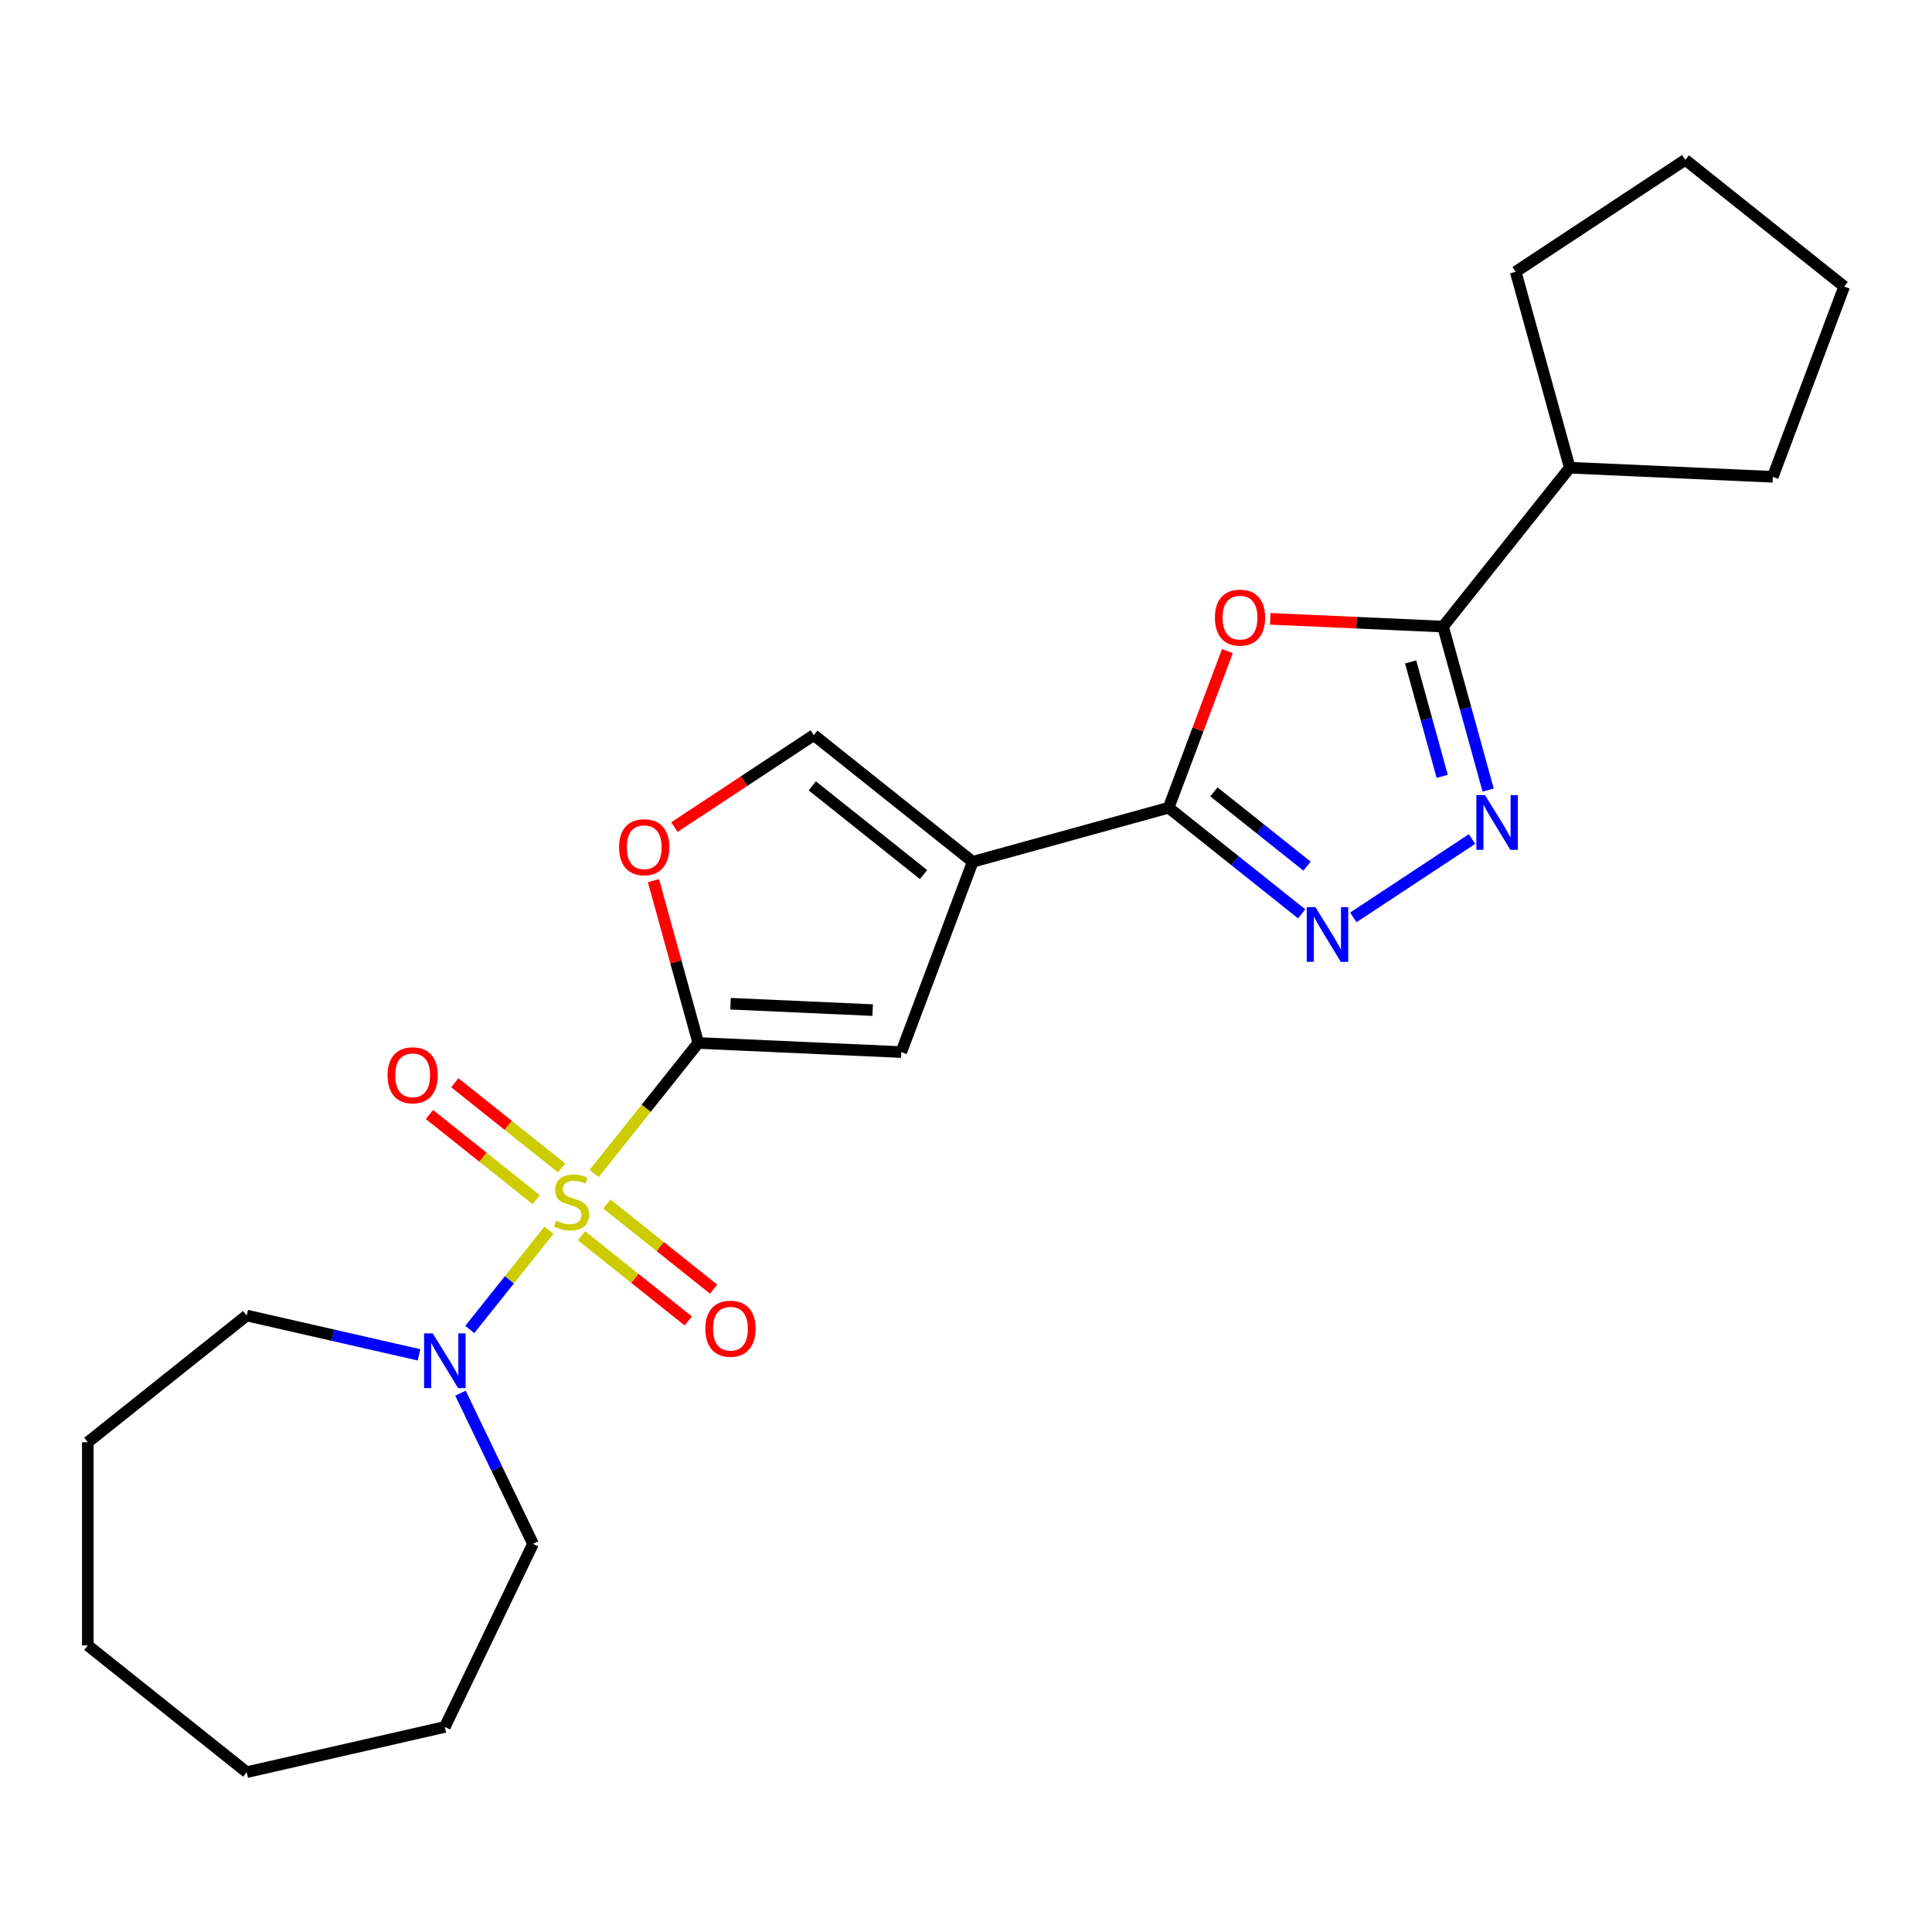 <?xml version='1.0' encoding='iso-8859-1'?>
<svg version='1.1' baseProfile='full'
              xmlns='http://www.w3.org/2000/svg'
                      xmlns:rdkit='http://www.rdkit.org/xml'
                      xmlns:xlink='http://www.w3.org/1999/xlink'
                  xml:space='preserve'
width='1000px' height='1000px' viewBox='0 0 1000 1000'>
<!-- END OF HEADER -->
<rect style='opacity:1.0;fill:#FFFFFF;stroke:none' width='1000' height='1000' x='0' y='0'> </rect>
<path class='bond-0' d='M 307.545,607.391 L 334.483,573.612' style='fill:none;fill-rule:evenodd;stroke:#CCCC00;stroke-width:6px;stroke-linecap:butt;stroke-linejoin:miter;stroke-opacity:1' />
<path class='bond-0' d='M 334.483,573.612 L 361.421,539.833' style='fill:none;fill-rule:evenodd;stroke:#000000;stroke-width:6px;stroke-linecap:butt;stroke-linejoin:miter;stroke-opacity:1' />
<path class='bond-8' d='M 284.125,636.758 L 263.638,662.449' style='fill:none;fill-rule:evenodd;stroke:#CCCC00;stroke-width:6px;stroke-linecap:butt;stroke-linejoin:miter;stroke-opacity:1' />
<path class='bond-8' d='M 263.638,662.449 L 243.15,688.14' style='fill:none;fill-rule:evenodd;stroke:#0000FF;stroke-width:6px;stroke-linecap:butt;stroke-linejoin:miter;stroke-opacity:1' />
<path class='bond-11' d='M 290.684,604.512 L 263.046,582.471' style='fill:none;fill-rule:evenodd;stroke:#CCCC00;stroke-width:6px;stroke-linecap:butt;stroke-linejoin:miter;stroke-opacity:1' />
<path class='bond-11' d='M 263.046,582.471 L 235.407,560.431' style='fill:none;fill-rule:evenodd;stroke:#FF0000;stroke-width:6px;stroke-linecap:butt;stroke-linejoin:miter;stroke-opacity:1' />
<path class='bond-11' d='M 277.567,620.96 L 249.929,598.92' style='fill:none;fill-rule:evenodd;stroke:#CCCC00;stroke-width:6px;stroke-linecap:butt;stroke-linejoin:miter;stroke-opacity:1' />
<path class='bond-11' d='M 249.929,598.92 L 222.29,576.879' style='fill:none;fill-rule:evenodd;stroke:#FF0000;stroke-width:6px;stroke-linecap:butt;stroke-linejoin:miter;stroke-opacity:1' />
<path class='bond-12' d='M 300.986,639.637 L 328.625,661.678' style='fill:none;fill-rule:evenodd;stroke:#CCCC00;stroke-width:6px;stroke-linecap:butt;stroke-linejoin:miter;stroke-opacity:1' />
<path class='bond-12' d='M 328.625,661.678 L 356.263,683.718' style='fill:none;fill-rule:evenodd;stroke:#FF0000;stroke-width:6px;stroke-linecap:butt;stroke-linejoin:miter;stroke-opacity:1' />
<path class='bond-12' d='M 314.103,623.189 L 341.742,645.229' style='fill:none;fill-rule:evenodd;stroke:#CCCC00;stroke-width:6px;stroke-linecap:butt;stroke-linejoin:miter;stroke-opacity:1' />
<path class='bond-12' d='M 341.742,645.229 L 369.38,667.27' style='fill:none;fill-rule:evenodd;stroke:#FF0000;stroke-width:6px;stroke-linecap:butt;stroke-linejoin:miter;stroke-opacity:1' />
<path class='bond-7' d='M 361.421,539.833 L 466.506,544.552' style='fill:none;fill-rule:evenodd;stroke:#000000;stroke-width:6px;stroke-linecap:butt;stroke-linejoin:miter;stroke-opacity:1' />
<path class='bond-7' d='M 378.127,519.524 L 451.687,522.827' style='fill:none;fill-rule:evenodd;stroke:#000000;stroke-width:6px;stroke-linecap:butt;stroke-linejoin:miter;stroke-opacity:1' />
<path class='bond-9' d='M 361.421,539.833 L 349.828,497.828' style='fill:none;fill-rule:evenodd;stroke:#000000;stroke-width:6px;stroke-linecap:butt;stroke-linejoin:miter;stroke-opacity:1' />
<path class='bond-9' d='M 349.828,497.828 L 338.235,455.823' style='fill:none;fill-rule:evenodd;stroke:#FF0000;stroke-width:6px;stroke-linecap:butt;stroke-linejoin:miter;stroke-opacity:1' />
<path class='bond-1' d='M 503.467,446.069 L 466.506,544.552' style='fill:none;fill-rule:evenodd;stroke:#000000;stroke-width:6px;stroke-linecap:butt;stroke-linejoin:miter;stroke-opacity:1' />
<path class='bond-2' d='M 503.467,446.069 L 604.867,418.084' style='fill:none;fill-rule:evenodd;stroke:#000000;stroke-width:6px;stroke-linecap:butt;stroke-linejoin:miter;stroke-opacity:1' />
<path class='bond-24' d='M 503.467,446.069 L 421.225,380.484' style='fill:none;fill-rule:evenodd;stroke:#000000;stroke-width:6px;stroke-linecap:butt;stroke-linejoin:miter;stroke-opacity:1' />
<path class='bond-24' d='M 478.014,452.679 L 420.445,406.77' style='fill:none;fill-rule:evenodd;stroke:#000000;stroke-width:6px;stroke-linecap:butt;stroke-linejoin:miter;stroke-opacity:1' />
<path class='bond-3' d='M 604.867,418.084 L 620.085,377.537' style='fill:none;fill-rule:evenodd;stroke:#000000;stroke-width:6px;stroke-linecap:butt;stroke-linejoin:miter;stroke-opacity:1' />
<path class='bond-3' d='M 620.085,377.537 L 635.302,336.991' style='fill:none;fill-rule:evenodd;stroke:#FF0000;stroke-width:6px;stroke-linecap:butt;stroke-linejoin:miter;stroke-opacity:1' />
<path class='bond-4' d='M 604.867,418.084 L 639.303,445.546' style='fill:none;fill-rule:evenodd;stroke:#000000;stroke-width:6px;stroke-linecap:butt;stroke-linejoin:miter;stroke-opacity:1' />
<path class='bond-4' d='M 639.303,445.546 L 673.739,473.008' style='fill:none;fill-rule:evenodd;stroke:#0000FF;stroke-width:6px;stroke-linecap:butt;stroke-linejoin:miter;stroke-opacity:1' />
<path class='bond-4' d='M 628.315,409.875 L 652.42,429.098' style='fill:none;fill-rule:evenodd;stroke:#000000;stroke-width:6px;stroke-linecap:butt;stroke-linejoin:miter;stroke-opacity:1' />
<path class='bond-4' d='M 652.42,429.098 L 676.525,448.321' style='fill:none;fill-rule:evenodd;stroke:#0000FF;stroke-width:6px;stroke-linecap:butt;stroke-linejoin:miter;stroke-opacity:1' />
<path class='bond-6' d='M 657.458,320.303 L 702.186,322.312' style='fill:none;fill-rule:evenodd;stroke:#FF0000;stroke-width:6px;stroke-linecap:butt;stroke-linejoin:miter;stroke-opacity:1' />
<path class='bond-6' d='M 702.186,322.312 L 746.914,324.32' style='fill:none;fill-rule:evenodd;stroke:#000000;stroke-width:6px;stroke-linecap:butt;stroke-linejoin:miter;stroke-opacity:1' />
<path class='bond-5' d='M 700.478,474.844 L 761.929,434.281' style='fill:none;fill-rule:evenodd;stroke:#0000FF;stroke-width:6px;stroke-linecap:butt;stroke-linejoin:miter;stroke-opacity:1' />
<path class='bond-26' d='M 770.265,408.931 L 758.589,366.625' style='fill:none;fill-rule:evenodd;stroke:#0000FF;stroke-width:6px;stroke-linecap:butt;stroke-linejoin:miter;stroke-opacity:1' />
<path class='bond-26' d='M 758.589,366.625 L 746.914,324.32' style='fill:none;fill-rule:evenodd;stroke:#000000;stroke-width:6px;stroke-linecap:butt;stroke-linejoin:miter;stroke-opacity:1' />
<path class='bond-26' d='M 746.482,401.836 L 738.309,372.222' style='fill:none;fill-rule:evenodd;stroke:#0000FF;stroke-width:6px;stroke-linecap:butt;stroke-linejoin:miter;stroke-opacity:1' />
<path class='bond-26' d='M 738.309,372.222 L 730.136,342.609' style='fill:none;fill-rule:evenodd;stroke:#000000;stroke-width:6px;stroke-linecap:butt;stroke-linejoin:miter;stroke-opacity:1' />
<path class='bond-13' d='M 746.914,324.32 L 812.499,242.079' style='fill:none;fill-rule:evenodd;stroke:#000000;stroke-width:6px;stroke-linecap:butt;stroke-linejoin:miter;stroke-opacity:1' />
<path class='bond-14' d='M 238.335,721.106 L 257.113,760.098' style='fill:none;fill-rule:evenodd;stroke:#0000FF;stroke-width:6px;stroke-linecap:butt;stroke-linejoin:miter;stroke-opacity:1' />
<path class='bond-14' d='M 257.113,760.098 L 275.89,799.09' style='fill:none;fill-rule:evenodd;stroke:#000000;stroke-width:6px;stroke-linecap:butt;stroke-linejoin:miter;stroke-opacity:1' />
<path class='bond-15' d='M 216.88,701.265 L 172.288,691.087' style='fill:none;fill-rule:evenodd;stroke:#0000FF;stroke-width:6px;stroke-linecap:butt;stroke-linejoin:miter;stroke-opacity:1' />
<path class='bond-15' d='M 172.288,691.087 L 127.696,680.909' style='fill:none;fill-rule:evenodd;stroke:#000000;stroke-width:6px;stroke-linecap:butt;stroke-linejoin:miter;stroke-opacity:1' />
<path class='bond-10' d='M 349.066,428.116 L 385.146,404.3' style='fill:none;fill-rule:evenodd;stroke:#FF0000;stroke-width:6px;stroke-linecap:butt;stroke-linejoin:miter;stroke-opacity:1' />
<path class='bond-10' d='M 385.146,404.3 L 421.225,380.484' style='fill:none;fill-rule:evenodd;stroke:#000000;stroke-width:6px;stroke-linecap:butt;stroke-linejoin:miter;stroke-opacity:1' />
<path class='bond-16' d='M 812.499,242.079 L 784.514,140.679' style='fill:none;fill-rule:evenodd;stroke:#000000;stroke-width:6px;stroke-linecap:butt;stroke-linejoin:miter;stroke-opacity:1' />
<path class='bond-17' d='M 812.499,242.079 L 917.584,246.798' style='fill:none;fill-rule:evenodd;stroke:#000000;stroke-width:6px;stroke-linecap:butt;stroke-linejoin:miter;stroke-opacity:1' />
<path class='bond-18' d='M 275.89,799.09 L 230.25,893.864' style='fill:none;fill-rule:evenodd;stroke:#000000;stroke-width:6px;stroke-linecap:butt;stroke-linejoin:miter;stroke-opacity:1' />
<path class='bond-19' d='M 127.696,680.909 L 45.455,746.494' style='fill:none;fill-rule:evenodd;stroke:#000000;stroke-width:6px;stroke-linecap:butt;stroke-linejoin:miter;stroke-opacity:1' />
<path class='bond-20' d='M 784.514,140.679 L 872.304,82.729' style='fill:none;fill-rule:evenodd;stroke:#000000;stroke-width:6px;stroke-linecap:butt;stroke-linejoin:miter;stroke-opacity:1' />
<path class='bond-21' d='M 917.584,246.798 L 954.545,148.315' style='fill:none;fill-rule:evenodd;stroke:#000000;stroke-width:6px;stroke-linecap:butt;stroke-linejoin:miter;stroke-opacity:1' />
<path class='bond-22' d='M 230.25,893.864 L 127.696,917.271' style='fill:none;fill-rule:evenodd;stroke:#000000;stroke-width:6px;stroke-linecap:butt;stroke-linejoin:miter;stroke-opacity:1' />
<path class='bond-23' d='M 45.455,746.494 L 45.455,851.685' style='fill:none;fill-rule:evenodd;stroke:#000000;stroke-width:6px;stroke-linecap:butt;stroke-linejoin:miter;stroke-opacity:1' />
<path class='bond-27' d='M 872.304,82.729 L 954.545,148.315' style='fill:none;fill-rule:evenodd;stroke:#000000;stroke-width:6px;stroke-linecap:butt;stroke-linejoin:miter;stroke-opacity:1' />
<path class='bond-25' d='M 127.696,917.271 L 45.455,851.685' style='fill:none;fill-rule:evenodd;stroke:#000000;stroke-width:6px;stroke-linecap:butt;stroke-linejoin:miter;stroke-opacity:1' />
<path  class='atom-0' d='M 287.835 631.795
Q 288.155 631.915, 289.475 632.475
Q 290.795 633.035, 292.235 633.395
Q 293.715 633.715, 295.155 633.715
Q 297.835 633.715, 299.395 632.435
Q 300.955 631.115, 300.955 628.835
Q 300.955 627.275, 300.155 626.315
Q 299.395 625.355, 298.195 624.835
Q 296.995 624.315, 294.995 623.715
Q 292.475 622.955, 290.955 622.235
Q 289.475 621.515, 288.395 619.995
Q 287.355 618.475, 287.355 615.915
Q 287.355 612.355, 289.755 610.155
Q 292.195 607.955, 296.995 607.955
Q 300.275 607.955, 303.995 609.515
L 303.075 612.595
Q 299.675 611.195, 297.115 611.195
Q 294.355 611.195, 292.835 612.355
Q 291.315 613.475, 291.355 615.435
Q 291.355 616.955, 292.115 617.875
Q 292.915 618.795, 294.035 619.315
Q 295.195 619.835, 297.115 620.435
Q 299.675 621.235, 301.195 622.035
Q 302.715 622.835, 303.795 624.475
Q 304.915 626.075, 304.915 628.835
Q 304.915 632.755, 302.275 634.875
Q 299.675 636.955, 295.315 636.955
Q 292.795 636.955, 290.875 636.395
Q 288.995 635.875, 286.755 634.955
L 287.835 631.795
' fill='#CCCC00'/>
<path  class='atom-4' d='M 628.829 319.681
Q 628.829 312.881, 632.189 309.081
Q 635.549 305.281, 641.829 305.281
Q 648.109 305.281, 651.469 309.081
Q 654.829 312.881, 654.829 319.681
Q 654.829 326.561, 651.429 330.481
Q 648.029 334.361, 641.829 334.361
Q 635.589 334.361, 632.189 330.481
Q 628.829 326.601, 628.829 319.681
M 641.829 331.161
Q 646.149 331.161, 648.469 328.281
Q 650.829 325.361, 650.829 319.681
Q 650.829 314.121, 648.469 311.321
Q 646.149 308.481, 641.829 308.481
Q 637.509 308.481, 635.149 311.281
Q 632.829 314.081, 632.829 319.681
Q 632.829 325.401, 635.149 328.281
Q 637.509 331.161, 641.829 331.161
' fill='#FF0000'/>
<path  class='atom-5' d='M 680.849 469.51
L 690.129 484.51
Q 691.049 485.99, 692.529 488.67
Q 694.009 491.35, 694.089 491.51
L 694.089 469.51
L 697.849 469.51
L 697.849 497.83
L 693.969 497.83
L 684.009 481.43
Q 682.849 479.51, 681.609 477.31
Q 680.409 475.11, 680.049 474.43
L 680.049 497.83
L 676.369 497.83
L 676.369 469.51
L 680.849 469.51
' fill='#0000FF'/>
<path  class='atom-6' d='M 768.638 411.56
L 777.918 426.56
Q 778.838 428.04, 780.318 430.72
Q 781.798 433.4, 781.878 433.56
L 781.878 411.56
L 785.638 411.56
L 785.638 439.88
L 781.758 439.88
L 771.798 423.48
Q 770.638 421.56, 769.398 419.36
Q 768.198 417.16, 767.838 416.48
L 767.838 439.88
L 764.158 439.88
L 764.158 411.56
L 768.638 411.56
' fill='#0000FF'/>
<path  class='atom-9' d='M 223.99 690.156
L 233.27 705.156
Q 234.19 706.636, 235.67 709.316
Q 237.15 711.996, 237.23 712.156
L 237.23 690.156
L 240.99 690.156
L 240.99 718.476
L 237.11 718.476
L 227.15 702.076
Q 225.99 700.156, 224.75 697.956
Q 223.55 695.756, 223.19 695.076
L 223.19 718.476
L 219.51 718.476
L 219.51 690.156
L 223.99 690.156
' fill='#0000FF'/>
<path  class='atom-10' d='M 320.436 438.513
Q 320.436 431.713, 323.796 427.913
Q 327.156 424.113, 333.436 424.113
Q 339.716 424.113, 343.076 427.913
Q 346.436 431.713, 346.436 438.513
Q 346.436 445.393, 343.036 449.313
Q 339.636 453.193, 333.436 453.193
Q 327.196 453.193, 323.796 449.313
Q 320.436 445.433, 320.436 438.513
M 333.436 449.993
Q 337.756 449.993, 340.076 447.113
Q 342.436 444.193, 342.436 438.513
Q 342.436 432.953, 340.076 430.153
Q 337.756 427.313, 333.436 427.313
Q 329.116 427.313, 326.756 430.113
Q 324.436 432.913, 324.436 438.513
Q 324.436 444.233, 326.756 447.113
Q 329.116 449.993, 333.436 449.993
' fill='#FF0000'/>
<path  class='atom-12' d='M 200.594 556.569
Q 200.594 549.769, 203.954 545.969
Q 207.314 542.169, 213.594 542.169
Q 219.874 542.169, 223.234 545.969
Q 226.594 549.769, 226.594 556.569
Q 226.594 563.449, 223.194 567.369
Q 219.794 571.249, 213.594 571.249
Q 207.354 571.249, 203.954 567.369
Q 200.594 563.489, 200.594 556.569
M 213.594 568.049
Q 217.914 568.049, 220.234 565.169
Q 222.594 562.249, 222.594 556.569
Q 222.594 551.009, 220.234 548.209
Q 217.914 545.369, 213.594 545.369
Q 209.274 545.369, 206.914 548.169
Q 204.594 550.969, 204.594 556.569
Q 204.594 562.289, 206.914 565.169
Q 209.274 568.049, 213.594 568.049
' fill='#FF0000'/>
<path  class='atom-13' d='M 365.077 687.74
Q 365.077 680.94, 368.437 677.14
Q 371.797 673.34, 378.077 673.34
Q 384.357 673.34, 387.717 677.14
Q 391.077 680.94, 391.077 687.74
Q 391.077 694.62, 387.677 698.54
Q 384.277 702.42, 378.077 702.42
Q 371.837 702.42, 368.437 698.54
Q 365.077 694.66, 365.077 687.74
M 378.077 699.22
Q 382.397 699.22, 384.717 696.34
Q 387.077 693.42, 387.077 687.74
Q 387.077 682.18, 384.717 679.38
Q 382.397 676.54, 378.077 676.54
Q 373.757 676.54, 371.397 679.34
Q 369.077 682.14, 369.077 687.74
Q 369.077 693.46, 371.397 696.34
Q 373.757 699.22, 378.077 699.22
' fill='#FF0000'/>
</svg>
